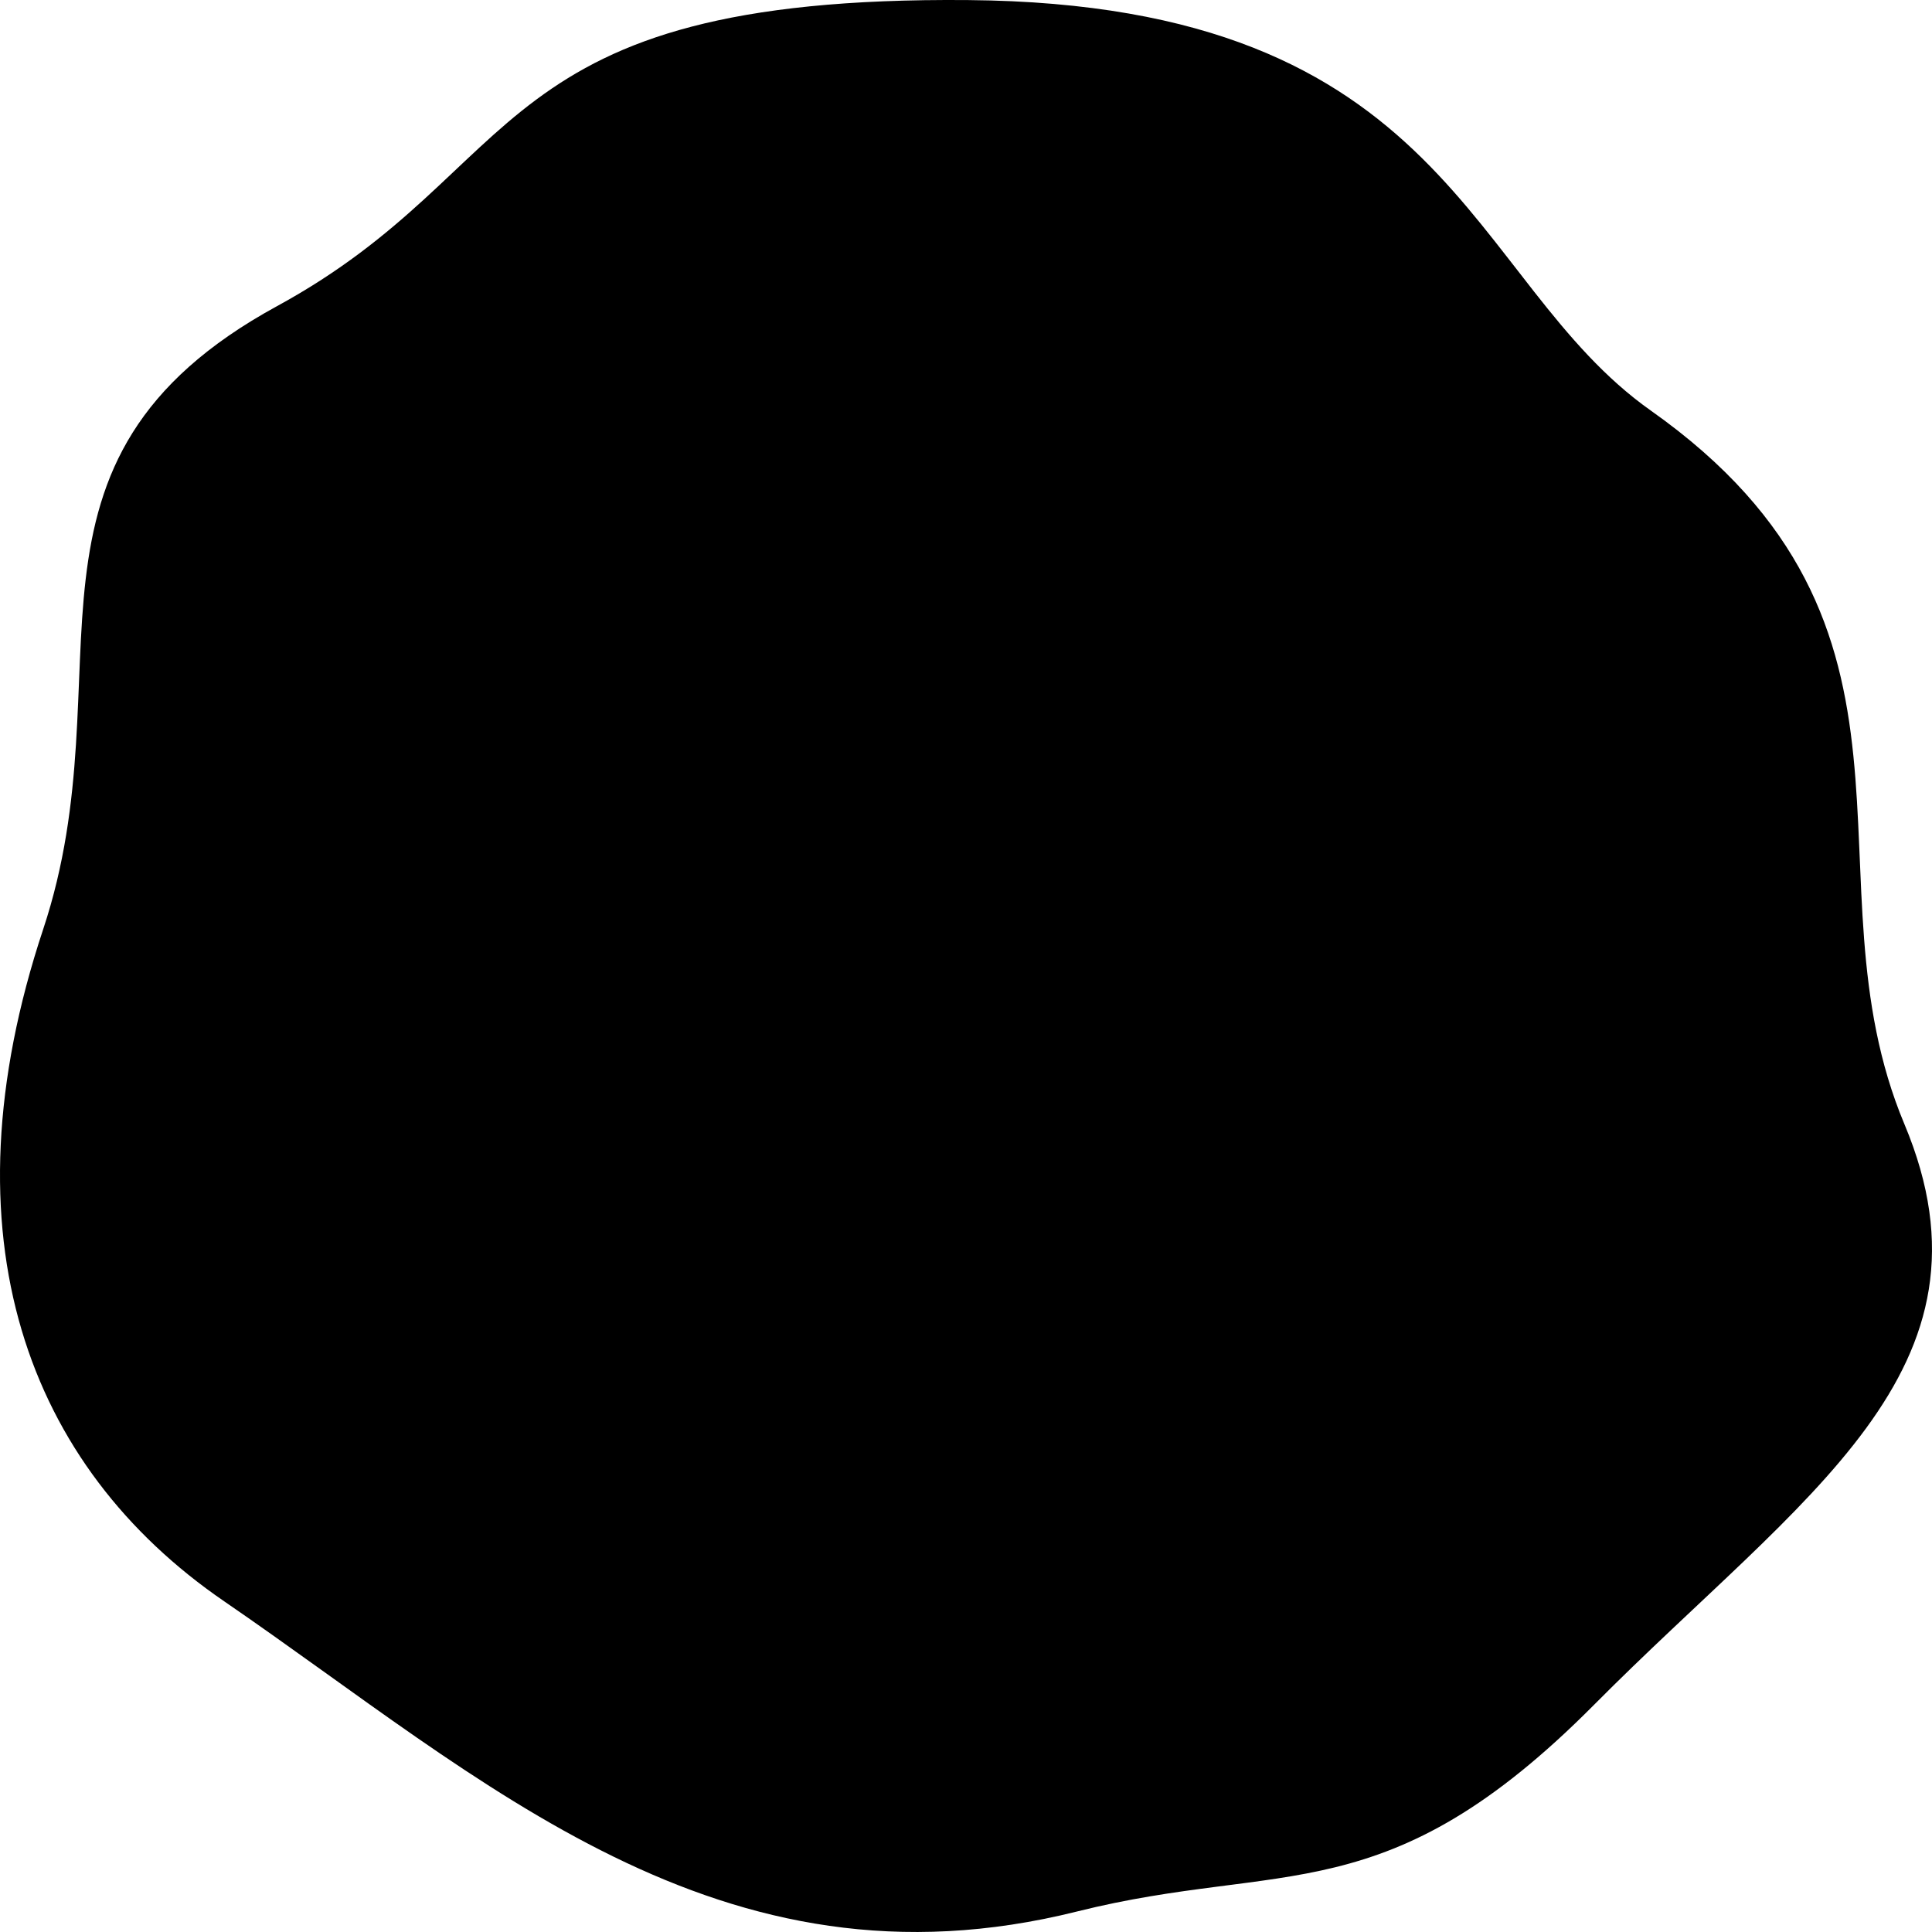 <svg viewBox="0 0 200 200" xmlns="http://www.w3.org/2000/svg">
  <title>seal-7</title>
  <path d="M28.691 31.684C-.745 47.738 13.352 69.452 4.471 96.194c-10.568 31.817-1.635 55.608 18.732 69.57 26.896 18.438 51.215 41.38 88.307 32.109 21.408-5.352 31.973.292 53.52-21.406 21.544-21.698 42.816-34.582 32.112-60.103-10.704-25.522 5.37-51.525-26.244-73.857-19.112-13.5-20.549-42.068-70.675-42.5C50.099-.425 54.988 17.342 28.69 31.685" fill="currentColor" fill-rule="evenodd"/>
</svg>
